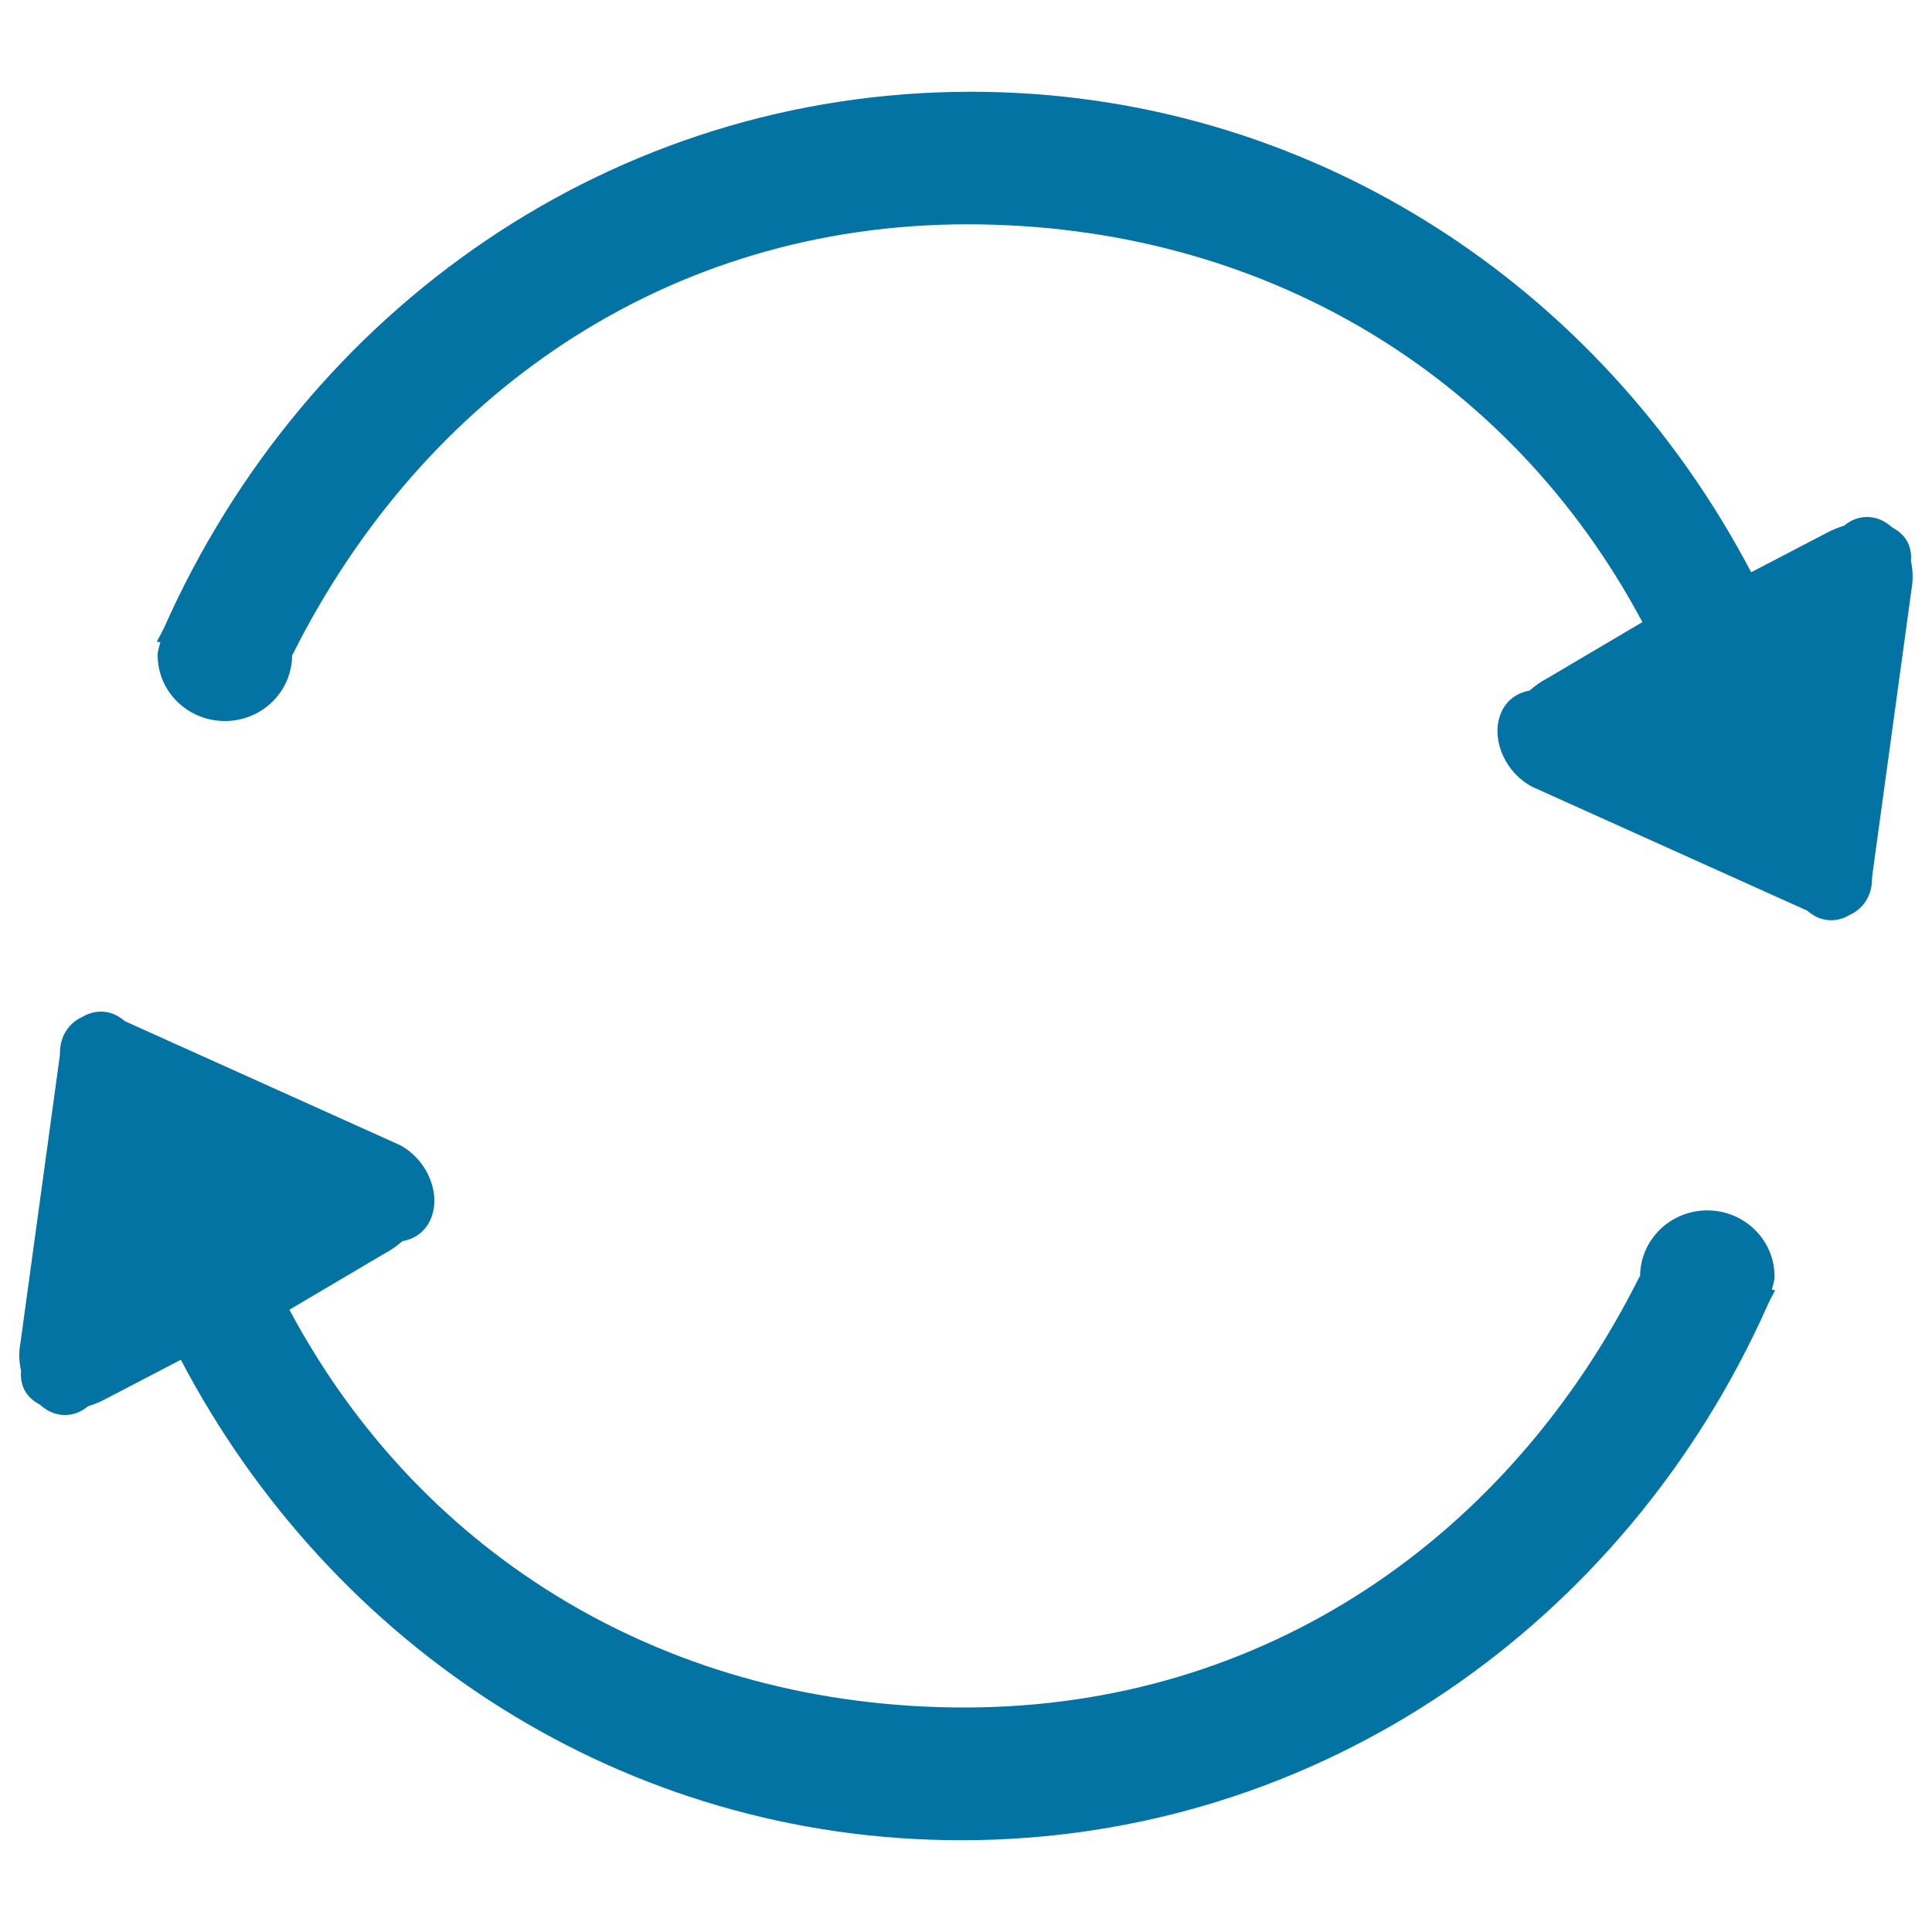 <svg xmlns="http://www.w3.org/2000/svg" viewBox="0 0 1000 1000" style="fill:#0273a2">
<title>Movie Refresh SVG icon</title>
<path d="M989.1,290.3c0.3-3.2-0.2-6.4-1.5-9.2c-1.7-3.6-4.6-6.2-8.2-8.1c-2-1.8-4.2-3.3-6.6-4.2c-6.6-2.5-13.2-1-18.3,3.3c-2.8,0.9-5.6,1.9-8.4,3.4l-39.7,20.7C828.1,147,676.9,47.5,502.6,47.5C317.2,47.5,158.1,160,84.9,325c-0.2,0.4-0.5,0.8-0.7,1.3c-0.9,2-2.1,3.9-3,5.9l1.8,0.2c-0.5,2.2-1.4,4.3-1.4,6.7c0,18.9,15.6,34.1,34.8,34.1c19.2,0,34.7-15.2,34.8-34.1l0.1,0c67.3-134.6,193.8-223,349.4-223c151.7,0,280.6,76.9,349.4,205.9l-49.1,29c-3.5,1.8-6.6,4.1-9.4,6.5c-7.2,1.2-13.2,6-15.5,13.8c-3.9,13,3.7,29.1,17.1,36l142.1,64c1.9,1.6,3.9,2.9,6.1,3.8c5.6,2.1,11.2,1.4,15.9-1.5c5-2.2,9-6.4,10.8-12.4c0.7-2.4,0.9-4.9,0.9-7.4L989.4,305C990.3,300,990.1,295,989.1,290.3z"/><path d="M918.8,667.8l-1.7-0.2c0.5-2.3,1.4-4.5,1.4-6.9c0-18.9-15.6-34.2-34.8-34.2c-19.2,0-34.8,15.3-34.8,34.2c0,0,0,0.1,0,0.1l-0.3,0c-67.3,134.6-193.8,223-349.4,223c-151.7,0-280.6-76.9-349.4-205.9l49.1-29c3.5-1.8,6.6-4.1,9.4-6.5c7.2-1.2,13.2-6,15.5-13.8c3.9-13-3.7-29.1-17-36l-142.1-64c-1.9-1.6-3.9-2.9-6.1-3.8c-5.6-2.1-11.2-1.3-15.9,1.5c-5,2.2-9,6.4-10.8,12.4c-0.7,2.4-0.9,4.9-0.9,7.4L10.6,695c-1,5-0.7,10,0.3,14.7c-0.3,3.2,0.2,6.4,1.5,9.2c1.7,3.6,4.6,6.2,8.2,8.1c2,1.8,4.2,3.3,6.6,4.2c6.6,2.5,13.2,1,18.3-3.3c2.8-0.9,5.6-1.9,8.4-3.4l39.7-20.7C171.9,853,323.1,952.5,497.5,952.5c185.4,0,344.5-112.6,417.7-277.6c0.2-0.5,0.5-1,0.7-1.5C916.8,671.5,917.9,669.8,918.8,667.8z"/>
</svg>